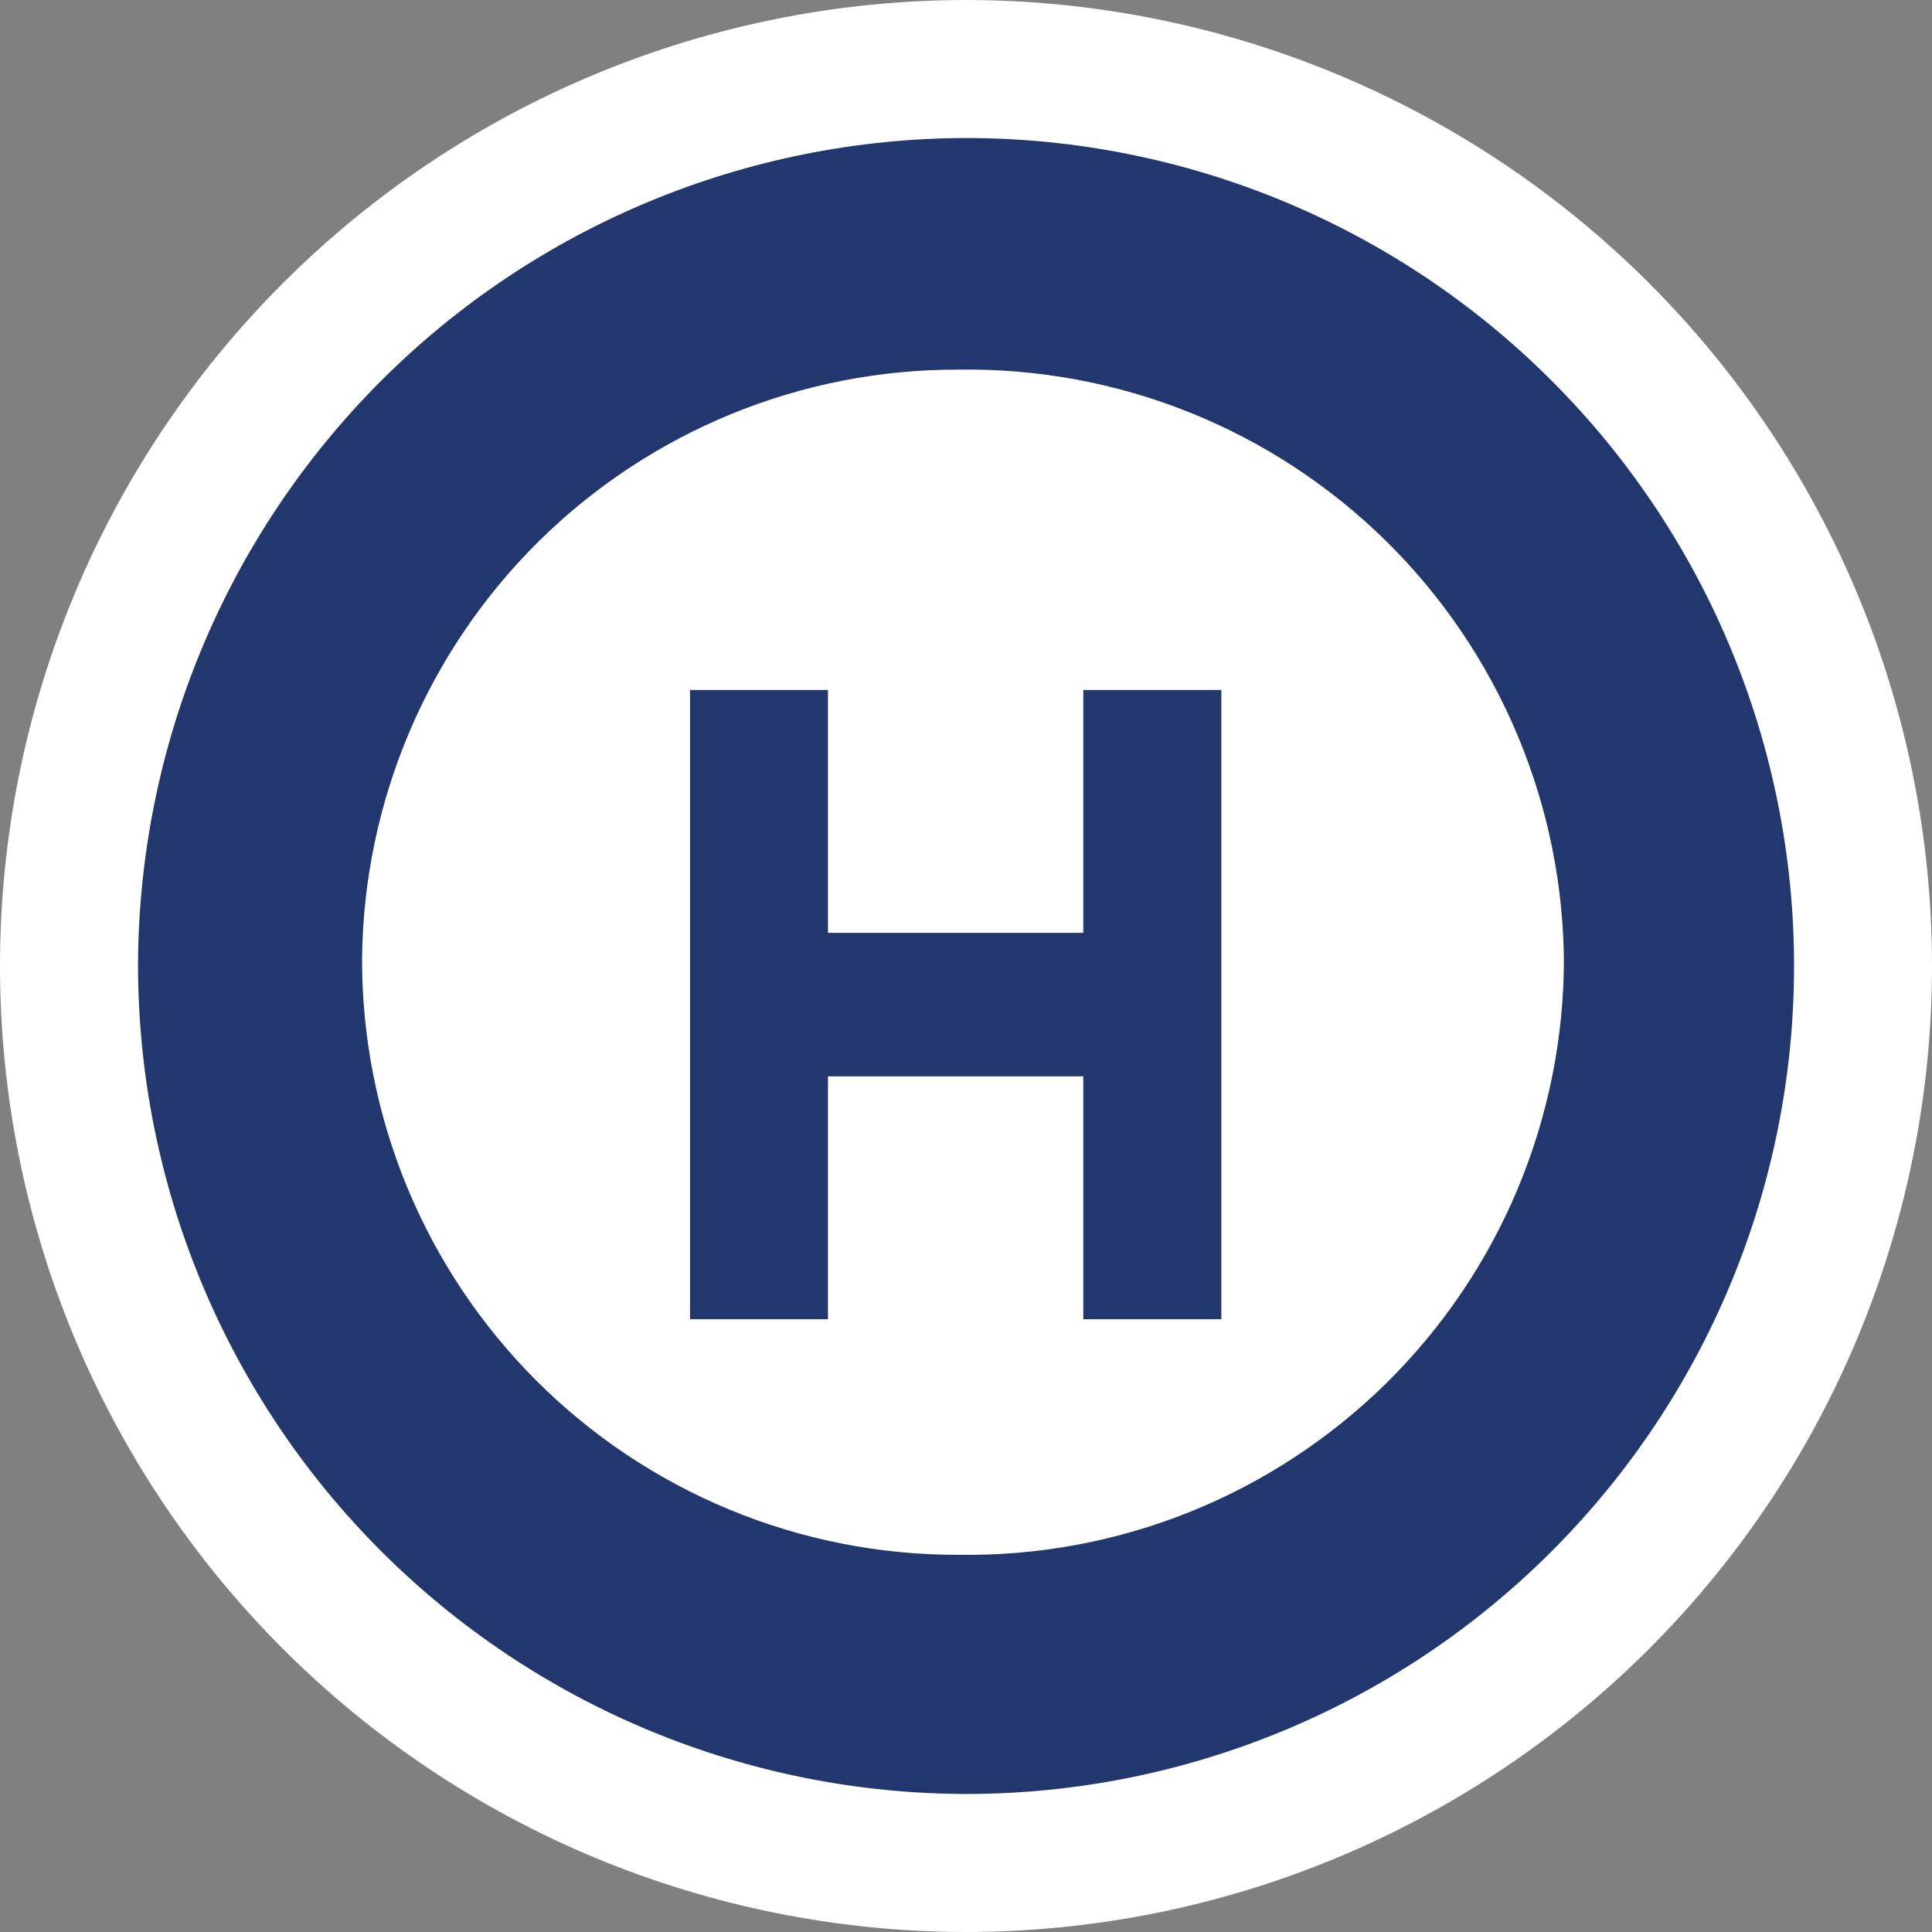 <svg width="25" height="25" viewBox="0 0 25 25" fill="none" xmlns="http://www.w3.org/2000/svg">
<rect x="0" y="0" width="25" height="25" fill="#808080" stroke="none"/>
<path d="M12.491 25C15.808 25 18.99 23.683 21.336 21.339C23.682 18.995 25 15.815 25 12.5C25 9.185 23.682 6.005 21.336 3.661C18.99 1.317 15.808 0 12.491 0C9.176 0.005 5.999 1.324 3.657 3.668C1.315 6.012 -3.81602e-06 9.188 0 12.5C-3.81602e-06 15.812 1.315 18.988 3.657 21.332C5.999 23.676 9.176 24.995 12.491 25Z" fill="white"/>
<path d="M20.237 12.402C20.238 13.425 20.034 14.439 19.639 15.383C19.244 16.327 18.665 17.183 17.936 17.901C17.206 18.619 16.342 19.185 15.392 19.566C14.442 19.947 13.426 20.135 12.402 20.119C11.388 20.122 10.384 19.924 9.446 19.537C8.509 19.15 7.657 18.582 6.94 17.865C6.223 17.148 5.654 16.296 5.267 15.358C4.88 14.421 4.683 13.416 4.685 12.402C4.706 10.371 5.529 8.43 6.974 7.002C8.42 5.575 10.371 4.777 12.402 4.783C13.426 4.767 14.442 4.955 15.392 5.336C16.342 5.717 17.206 6.283 17.936 7.001C18.665 7.719 19.244 8.575 19.639 9.519C20.034 10.463 20.238 11.476 20.237 12.5V12.402ZM23.215 12.5C23.215 9.658 22.086 6.933 20.076 4.924C18.067 2.914 15.342 1.786 12.501 1.786C9.661 1.791 6.938 2.921 4.93 4.929C2.922 6.938 1.791 9.66 1.786 12.5C1.791 15.34 2.922 18.062 4.93 20.07C6.938 22.078 9.661 23.209 12.501 23.214C15.342 23.214 18.067 22.085 20.076 20.076C22.086 18.067 23.215 15.341 23.215 12.5Z" fill="#23376F"/>
<path d="M8.929 8.928V17.071H10.714V13.928H14.018V17.071H15.804V8.928H14.018V12.071H10.714V8.928H8.929Z" fill="#23376F"/>
</svg>
